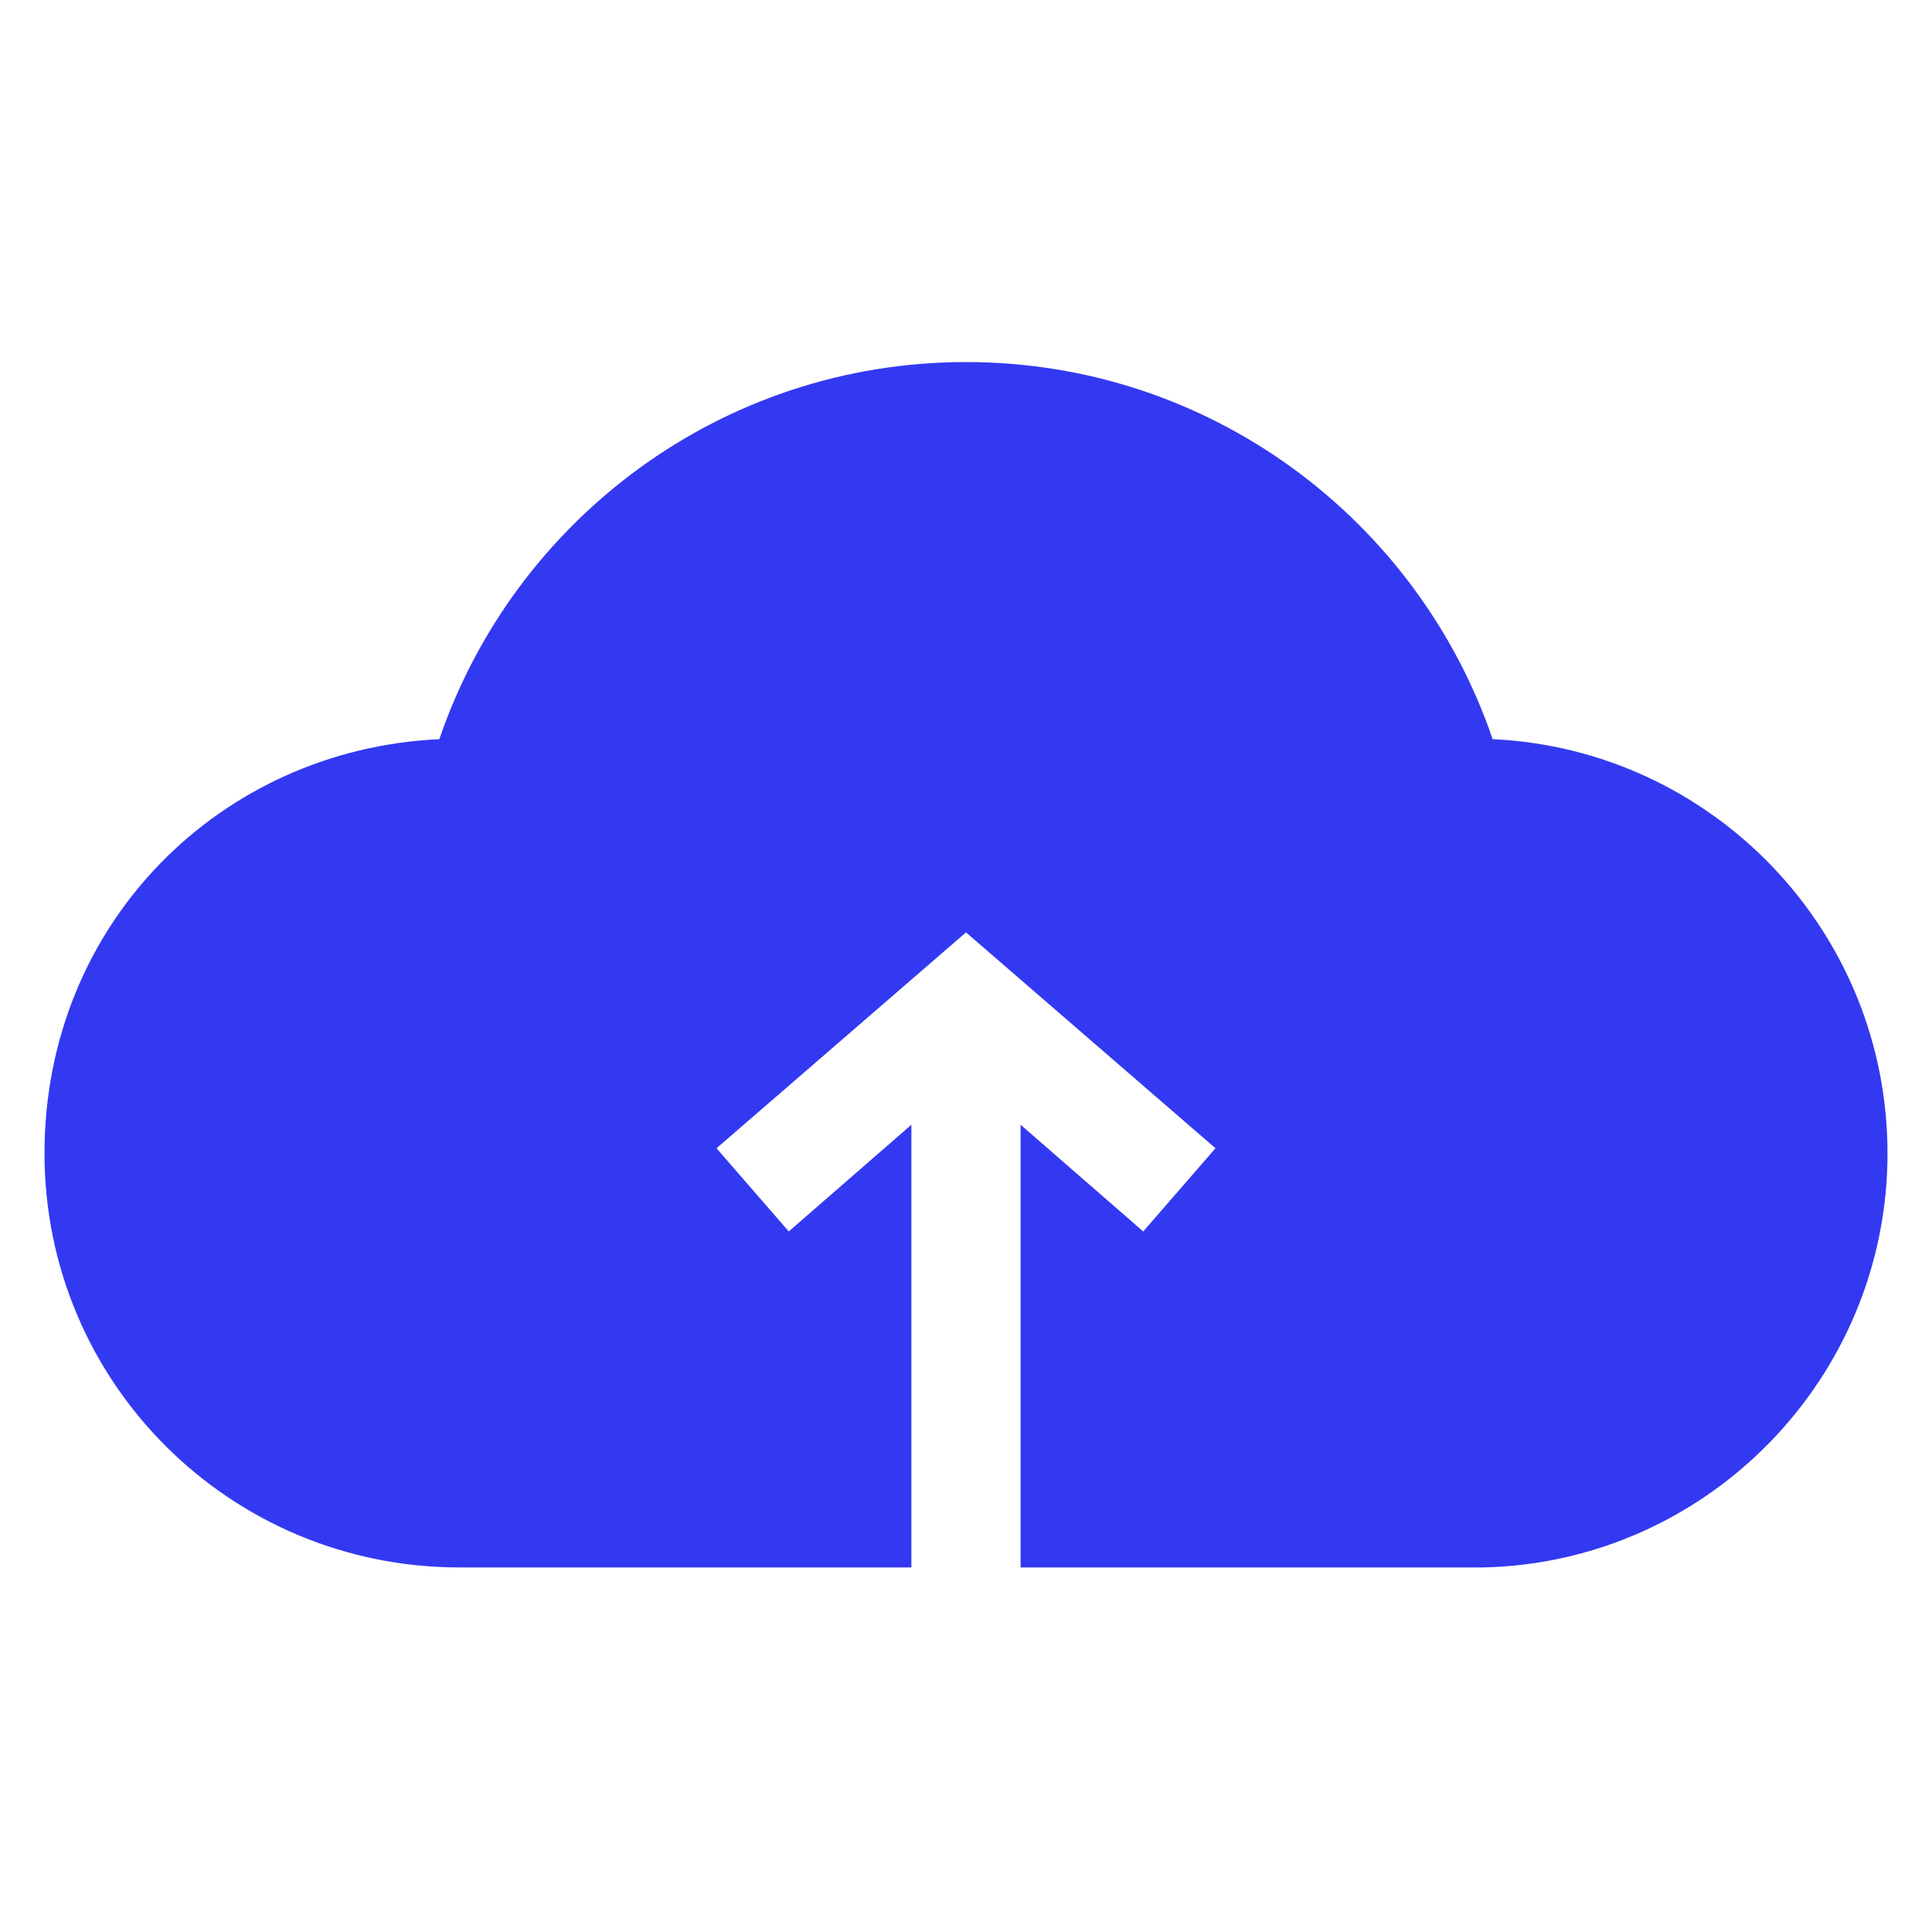 <svg width="30" height="30" viewBox="0 0 30 30" fill="none" xmlns="http://www.w3.org/2000/svg">
<g id="migrate" clip-path="url(#clip0_5807_23520)">
<g id="Group">
<g id="Layer_1">
<g id="Clip path group">
<mask id="mask0_5807_23520" style="mask-type:luminance" maskUnits="userSpaceOnUse" x="0" y="-1" width="30" height="31">
<g id="clippath">
<path id="Vector" d="M30 -0.013H0V29.987H30V-0.013Z" fill="white"/>
</g>
</mask>
<g mask="url(#mask0_5807_23520)">
<g id="Group_2">
<path id="Vector_2" d="M29.309 17.909C29.309 21.404 26.504 24.261 23.035 24.339H15.848V17.465L17.752 19.122L18.874 17.83L15 14.478L11.126 17.83L12.248 19.122L14.152 17.465V24.339H7.135C3.574 24.339 0.691 21.47 0.691 17.909C0.691 14.348 3.417 11.635 6.822 11.478C7.983 8.074 11.204 5.622 15 5.622C18.796 5.622 22.017 8.074 23.178 11.478C26.583 11.635 29.309 14.452 29.309 17.909Z" fill="#3339F1"/>
</g>
</g>
</g>
</g>
</g>
</g>
<defs>
<clipPath id="clip0_5807_23520">
<rect width="30" height="30" fill="white"/>
</clipPath>
</defs>
</svg>
